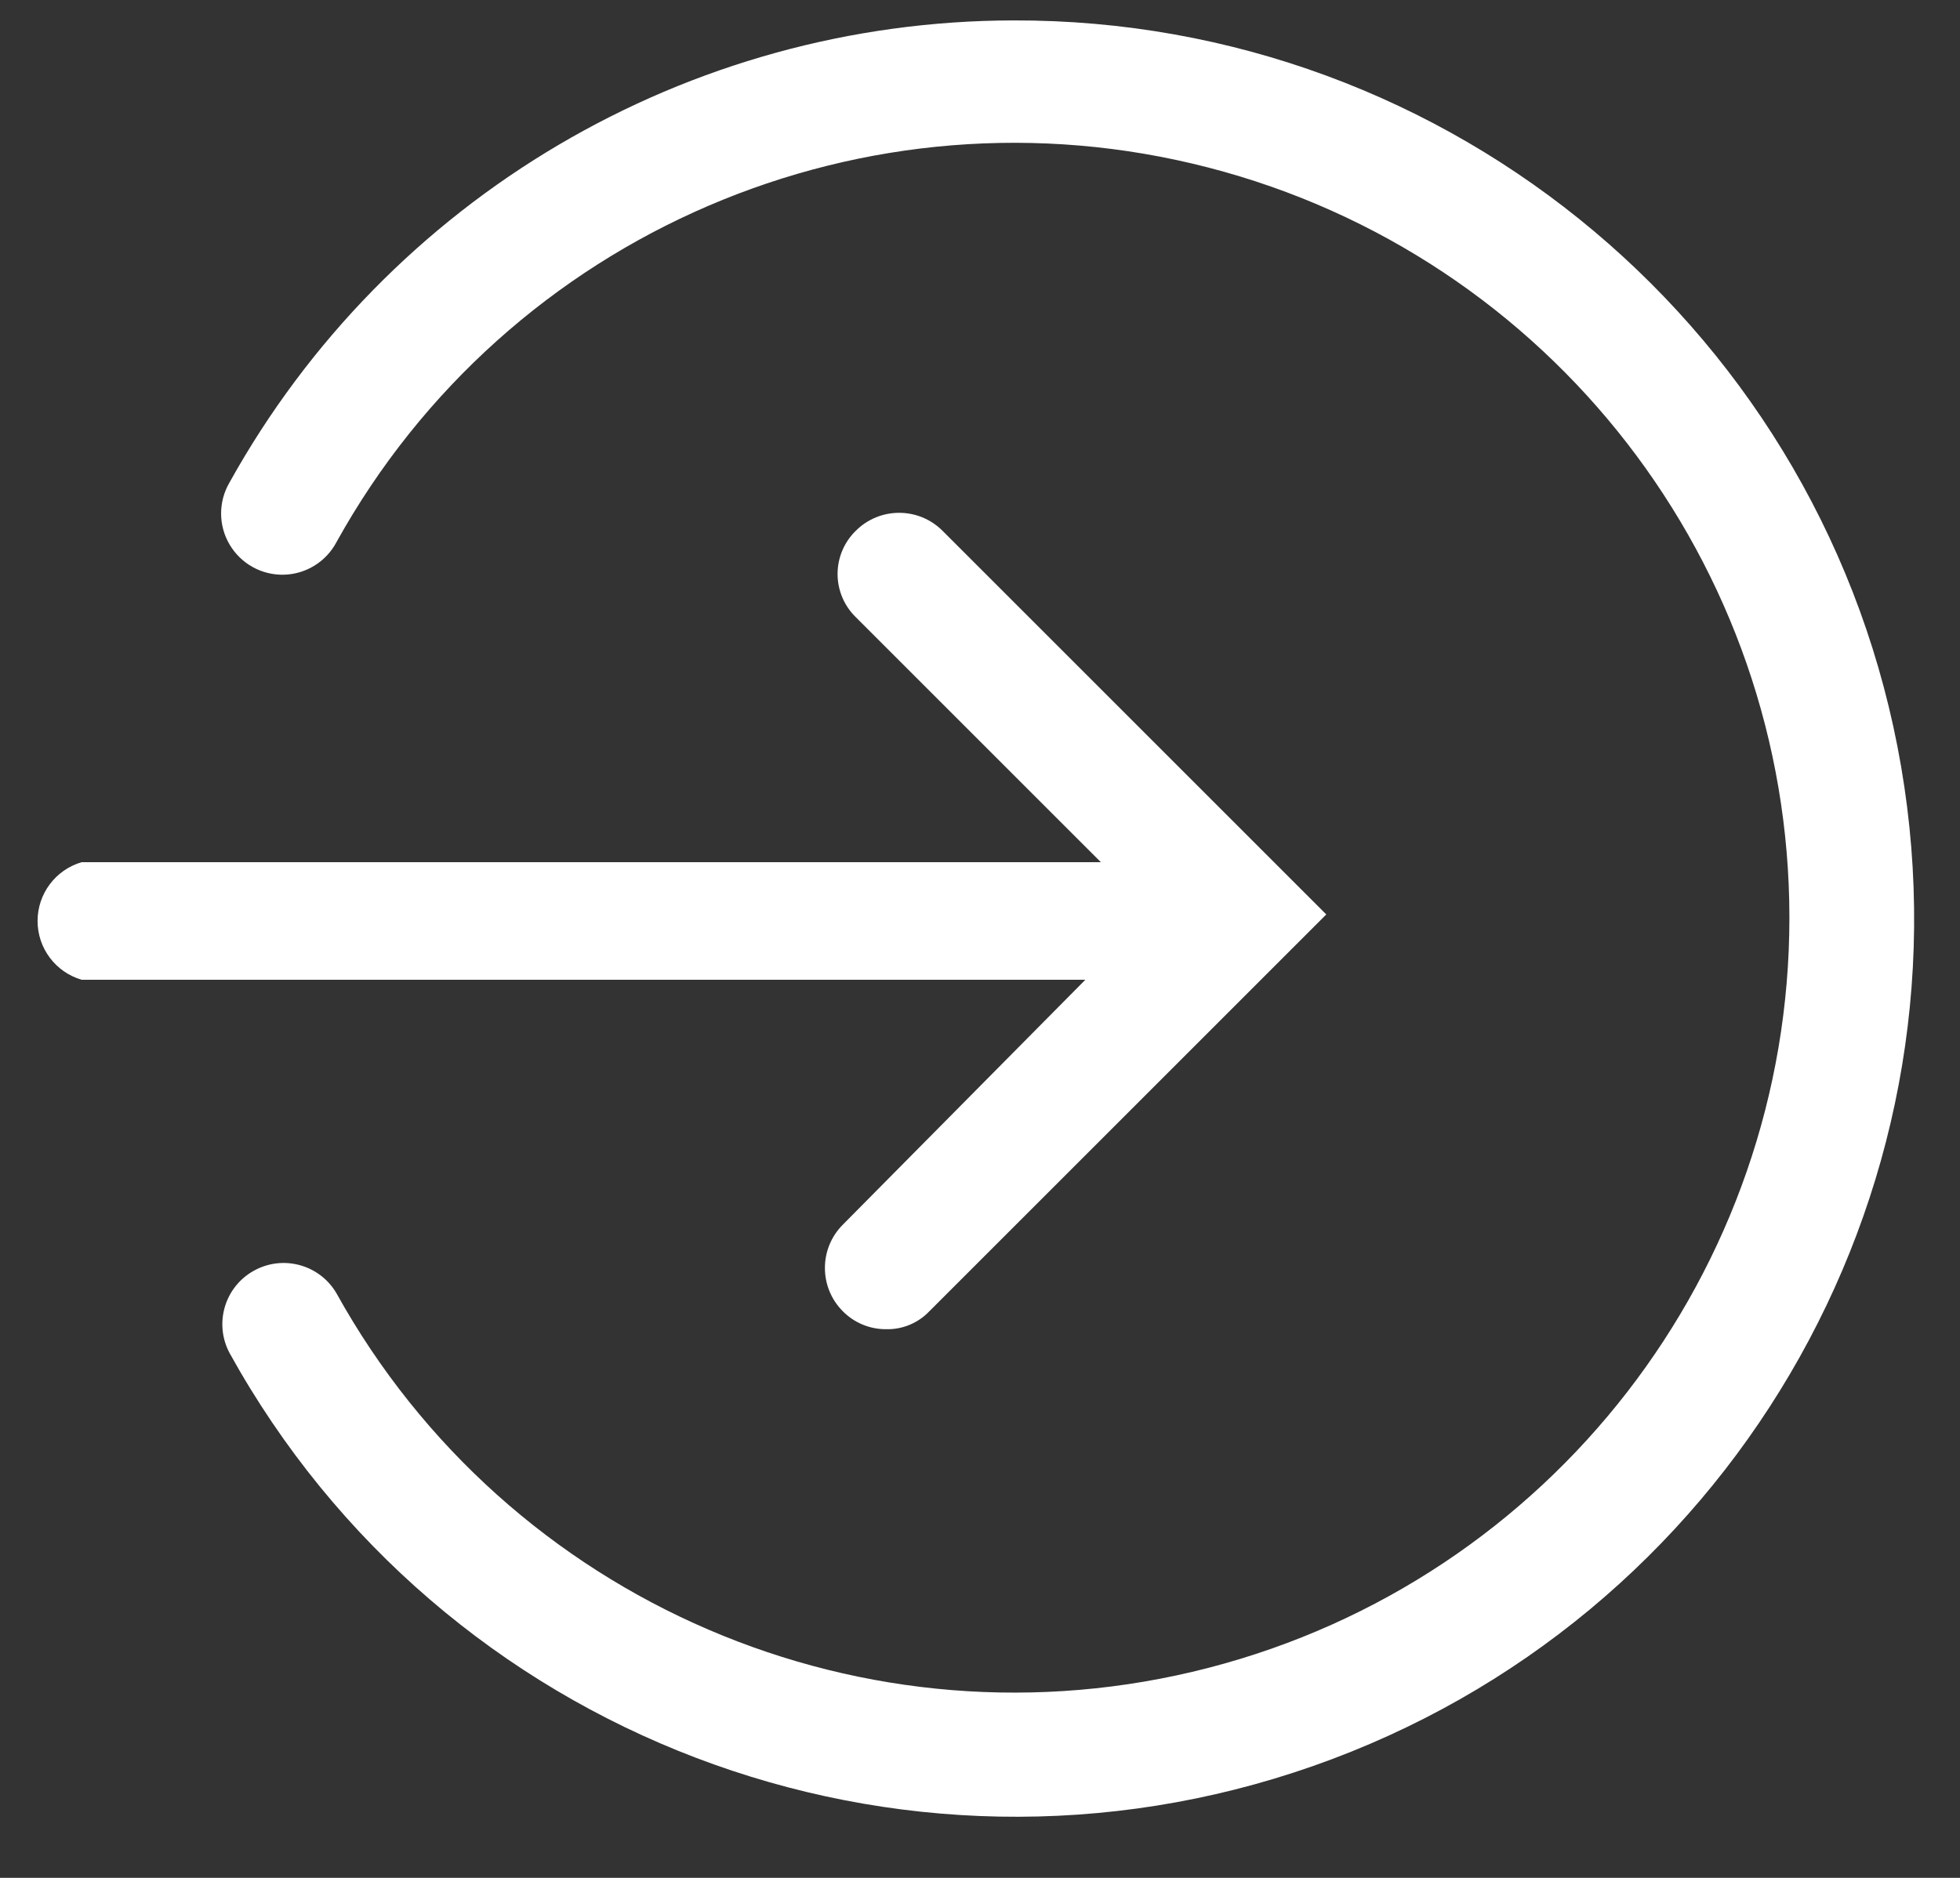 <?xml version="1.0" encoding="UTF-8"?> <svg xmlns="http://www.w3.org/2000/svg" xmlns:xlink="http://www.w3.org/1999/xlink" width="24px" height="23px" viewBox="0 0 24 23"><rect x="0" y="0" width="24" height="23" fill="#333333" stroke="none"/> <!-- Generator: Sketch 54.1 (76490) - https://sketchapp.com --> <title>Login Icon</title> <desc>Created with Sketch.</desc> <g id="Design" stroke="none" stroke-width="1" fill="none" fill-rule="evenodd"> <g id="About" transform="translate(-1166, -66)" fill="#FFFFFF" fill-rule="nonzero"> <g id="Login-Icon" transform="translate(1166, 66)"> <path d="M10.32,15 C10.028,15.293 10.028,15.767 10.32,16.06 C10.46,16.202 10.651,16.281 10.85,16.28 C11.05,16.285 11.242,16.205 11.38,16.06 L16.24,11.2 L11.54,6.5 C11.247,6.208 10.773,6.208 10.48,6.5 C10.337,6.639 10.256,6.83 10.256,7.03 C10.256,7.23 10.337,7.421 10.48,7.56 L13.48,10.56 L1,10.56 C0.68,10.653 0.46,10.947 0.46,11.28 C0.46,11.613 0.68,11.907 1,12 L13.29,12 L10.32,15 Z" id="Shape"></path> <path d="M12.41,0.25 C8.42,0.256 4.747,2.422 2.81,5.91 C2.673,6.145 2.673,6.435 2.811,6.669 C2.949,6.903 3.202,7.045 3.474,7.039 C3.746,7.033 3.993,6.88 4.12,6.64 C6.217,2.856 10.608,0.969 14.796,2.052 C18.985,3.135 21.911,6.914 21.911,11.24 C21.911,15.566 18.985,19.345 14.796,20.428 C10.608,21.511 6.217,19.624 4.12,15.84 C3.914,15.488 3.464,15.365 3.108,15.564 C2.751,15.762 2.619,16.209 2.81,16.57 C5.406,21.268 11.014,23.407 16.079,21.63 C21.144,19.853 24.187,14.68 23.279,9.389 C22.372,4.099 17.778,0.236 12.41,0.25 Z" id="Shape"></path> </g> </g> </g> </svg> 